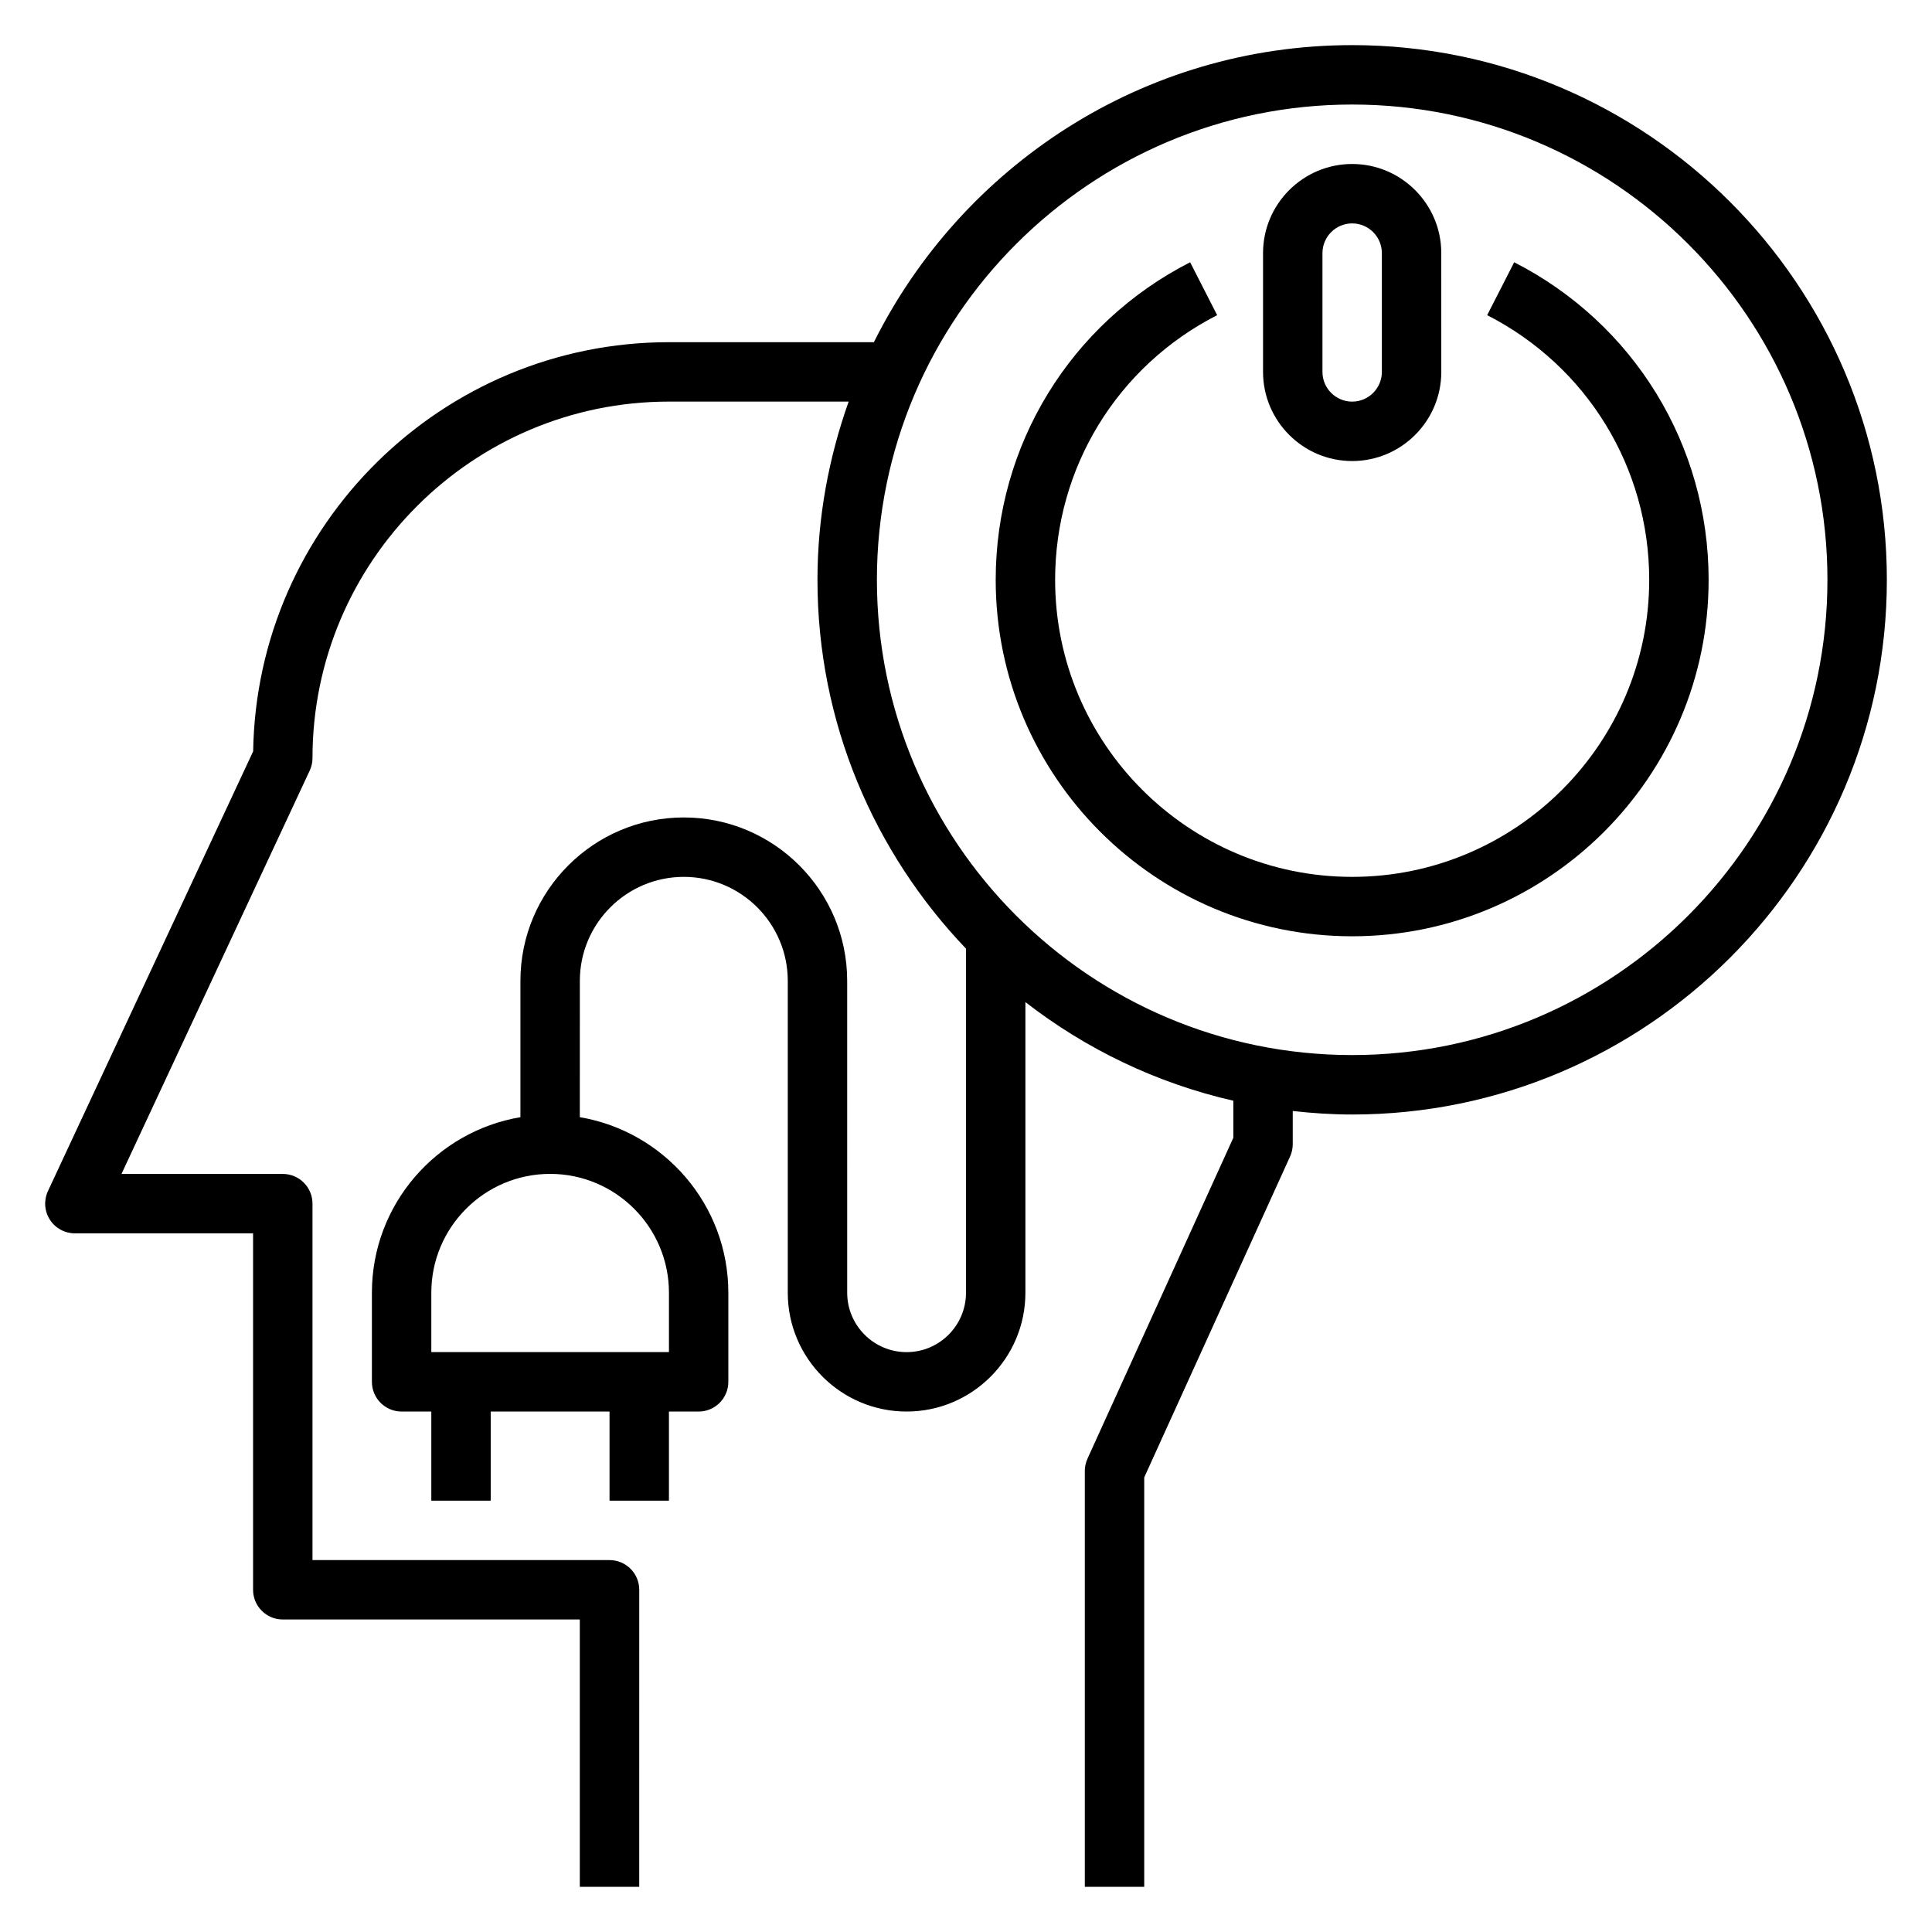 <?xml version="1.0" encoding="UTF-8"?>
<!-- Uploaded to: ICON Repo, www.iconrepo.com, Generator: ICON Repo Mixer Tools -->
<svg fill="#000000" width="800px" height="800px" version="1.1" viewBox="144 144 512 512" xmlns="http://www.w3.org/2000/svg">
 <g>
  <path d="m502.34 155.96c-55.496 0-103.5 32.141-126.75 78.719l-54.312 0.004c-60.172 0-109.24 48.477-110.19 108.43l-54.379 116.53c-1.141 2.441-0.953 5.289 0.496 7.559 1.438 2.273 3.941 3.644 6.633 3.644h47.23v94.465c0 4.344 3.527 7.871 7.871 7.871h78.719v70.848h15.742l0.008-78.719c0-4.344-3.527-7.871-7.871-7.871l-78.723-0.004v-94.461c0-4.344-3.527-7.871-7.871-7.871l-42.746-0.004 49.879-106.88c0.488-1.039 0.738-2.18 0.738-3.328 0-52.09 42.375-94.465 94.465-94.465h47.625c-5.258 14.801-8.266 30.652-8.266 47.234 0 37.895 15.043 72.289 39.359 97.738l0.004 91.188c0 8.684-7.062 15.742-15.742 15.742-8.684 0-15.742-7.062-15.742-15.742l-0.004-82.656c0-23.875-19.422-43.297-43.297-43.297s-43.297 19.422-43.297 43.297v36.133c-22.301 3.762-39.359 23.16-39.359 46.523v23.617c0 4.344 3.527 7.871 7.871 7.871h7.871v23.617h15.742v-23.617h31.488v23.617h15.742v-23.617h7.871c4.344 0 7.871-3.527 7.871-7.871v-23.617c0-23.355-17.059-42.754-39.359-46.523l0.008-36.133c0-15.191 12.359-27.551 27.551-27.551s27.551 12.359 27.551 27.551v82.656c0 17.367 14.121 31.488 31.488 31.488 17.367 0 31.488-14.121 31.488-31.488v-77.02c16.012 12.422 34.707 21.484 55.105 26.137v9.816l-38.652 85.043c-0.465 1.02-0.707 2.129-0.707 3.258v110.21h15.742v-108.5l38.652-85.043c0.465-1.023 0.707-2.133 0.707-3.258v-8.801c5.18 0.574 10.414 0.93 15.746 0.93 78.129 0 141.7-63.566 141.7-141.7 0-78.133-63.566-141.7-141.7-141.7zm-181.06 330.62v15.742h-62.977v-15.742c0-17.367 14.121-31.488 31.488-31.488 17.367 0 31.488 14.125 31.488 31.488zm181.06-62.977c-69.445 0-125.95-56.504-125.95-125.95 0-69.445 56.504-125.95 125.95-125.95 69.445 0 125.95 56.504 125.95 125.95 0 69.445-56.508 125.95-125.95 125.95z"/>
  <path d="m502.34 266.18c13.02 0 23.617-10.598 23.617-23.617l-0.004-31.488c0-13.02-10.598-23.617-23.617-23.617s-23.617 10.598-23.617 23.617v31.488c0.004 13.02 10.602 23.617 23.621 23.617zm-7.875-55.105c0-4.336 3.535-7.871 7.871-7.871 4.336 0 7.871 3.535 7.871 7.871v31.488c0 4.336-3.535 7.871-7.871 7.871-4.336 0-7.871-3.535-7.871-7.871z"/>
  <path d="m545.28 213.5-7.164 14.02c26.488 13.539 42.941 40.414 42.941 70.141 0 43.406-35.312 78.719-78.719 78.719s-78.719-35.312-78.719-78.719c0-29.727 16.453-56.602 42.941-70.141l-7.164-14.02c-31.781 16.246-51.523 48.488-51.523 84.16 0 52.09 42.375 94.465 94.465 94.465 52.09 0 94.465-42.375 94.465-94.465 0-35.672-19.746-67.914-51.523-84.16z"/>
 </g>
</svg>